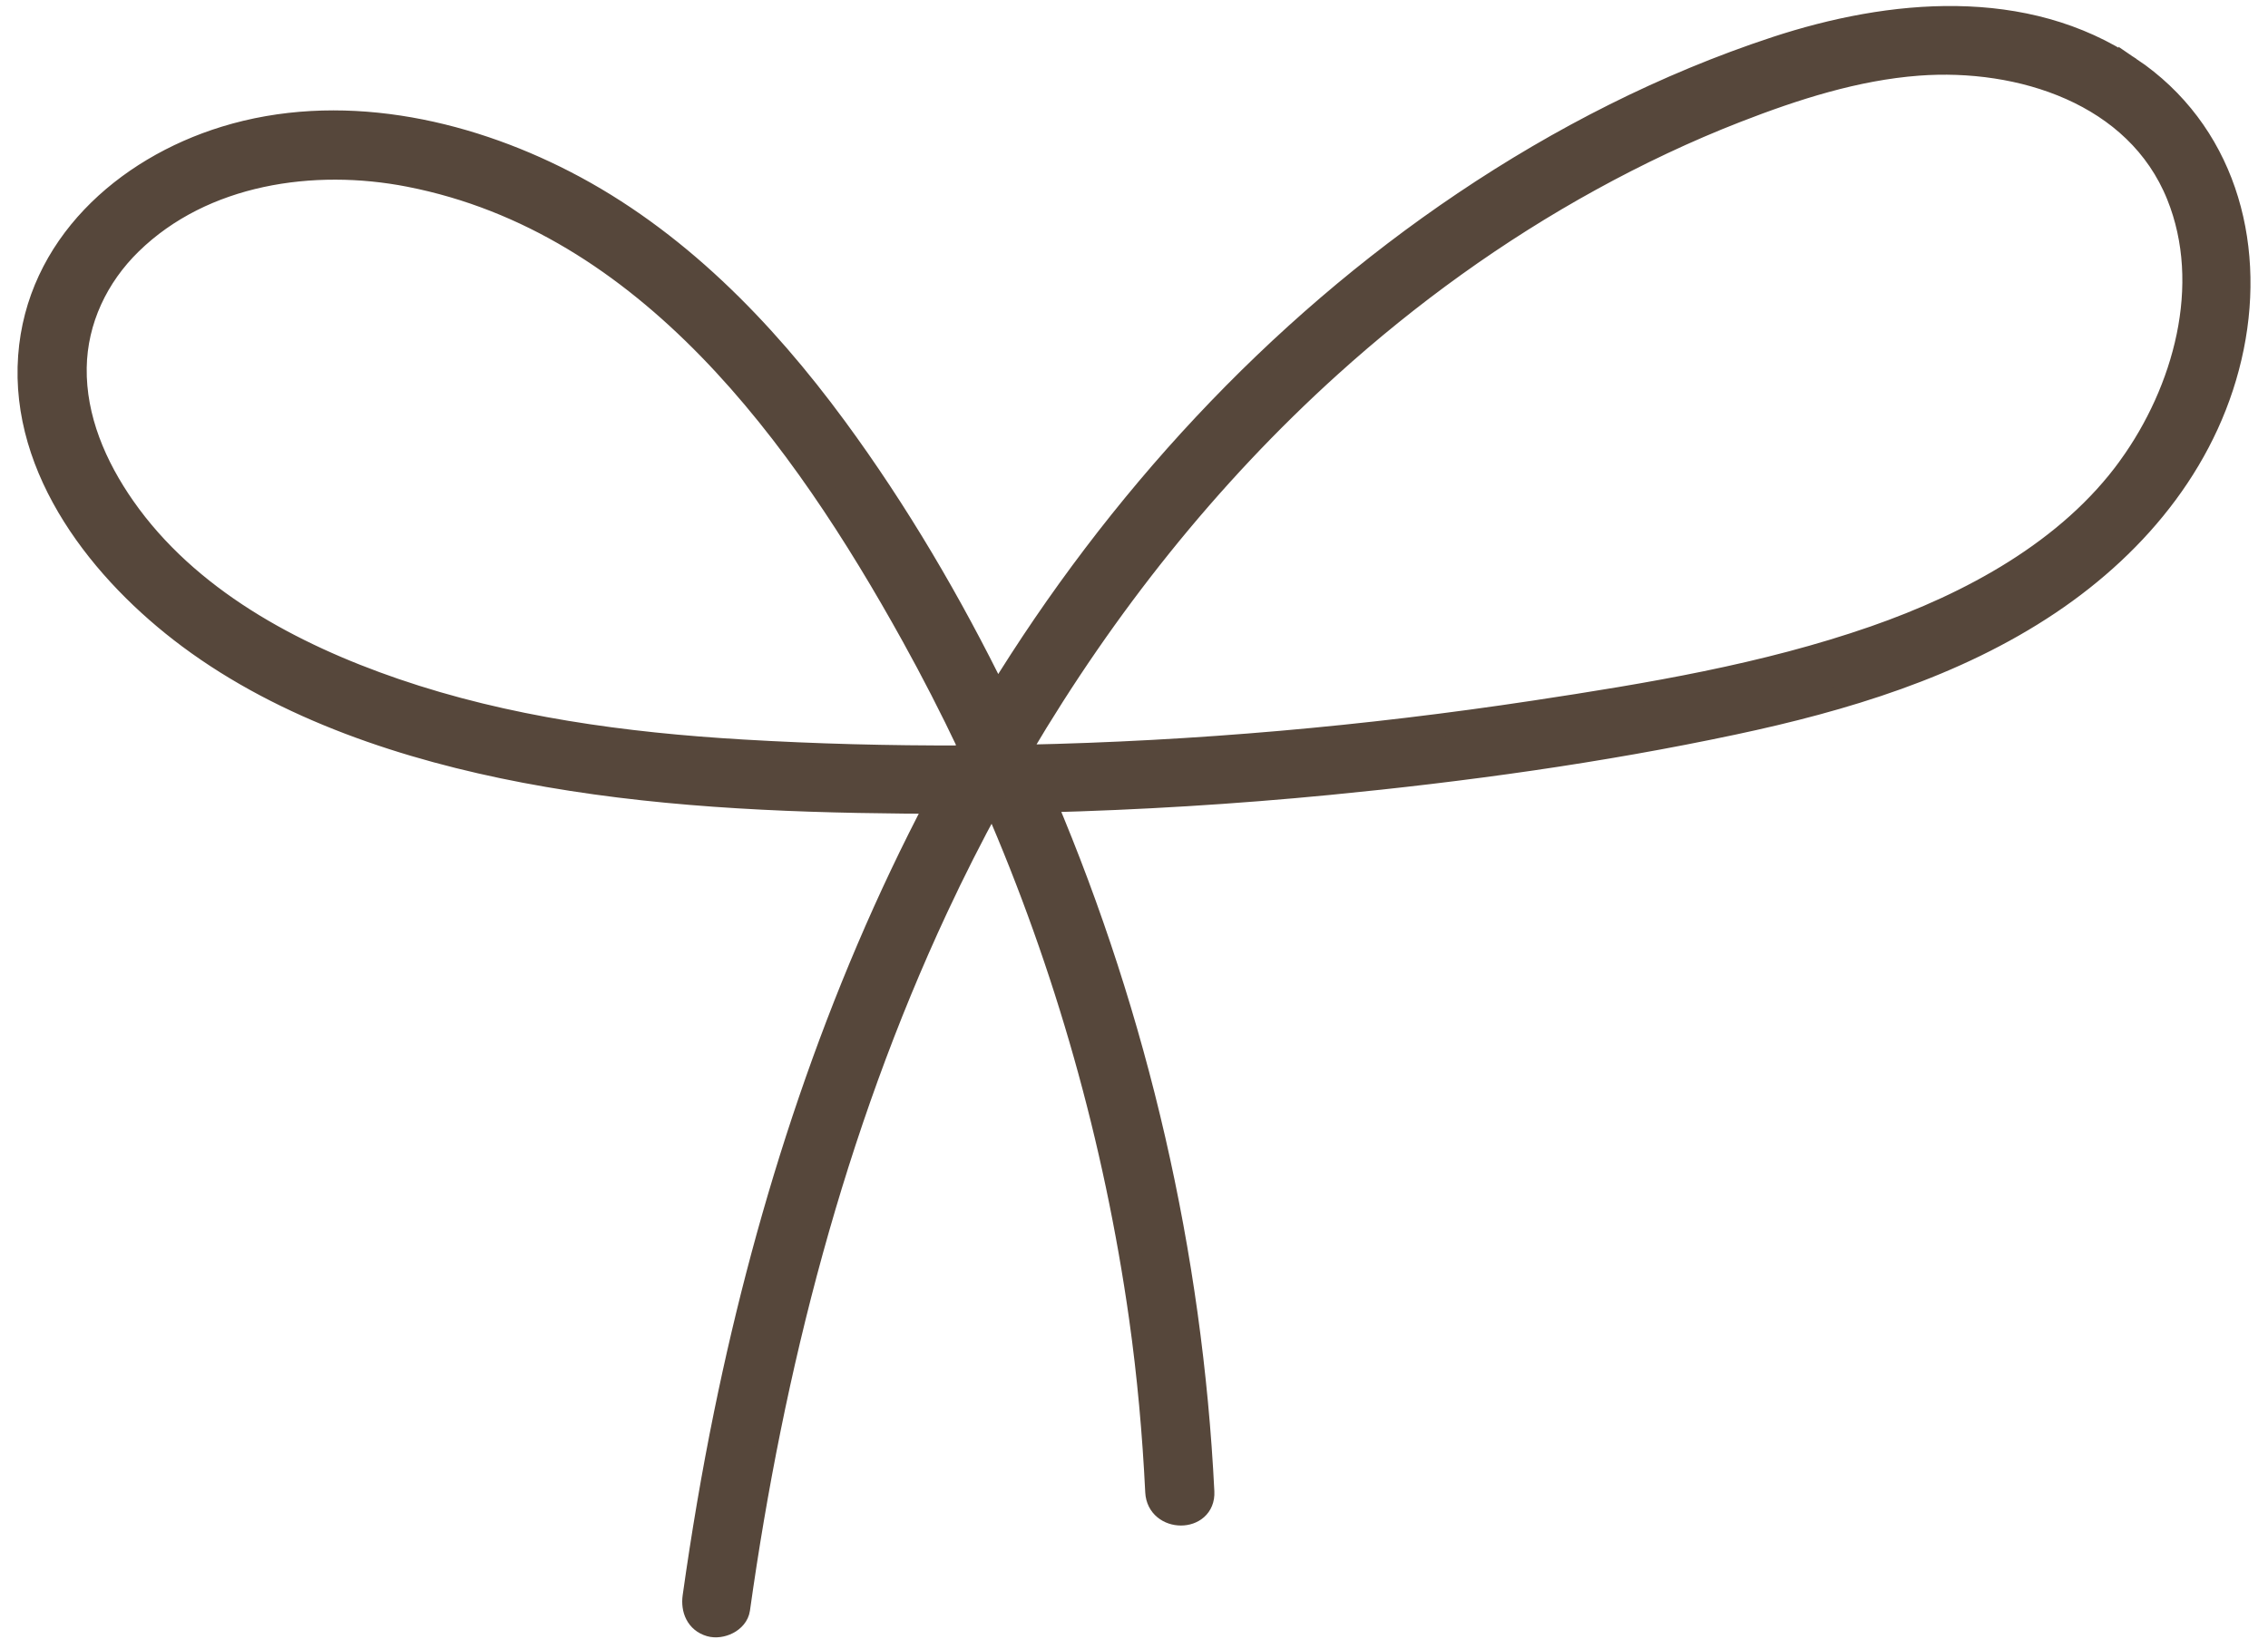 <svg width="99" height="72" viewBox="0 0 99 72" fill="none" xmlns="http://www.w3.org/2000/svg">
<path d="M92.975 2.983C88.391 -0.107 82.517 0.452 77.518 2.096C72.699 3.682 68.108 6.025 63.904 8.854C55.633 14.419 48.749 21.93 43.553 30.41C43.544 30.425 43.535 30.44 43.526 30.455C41.512 26.339 39.177 22.354 36.468 18.668C33.301 14.36 29.468 10.42 24.669 7.947C20.172 5.629 14.759 4.491 9.822 6.01C5.426 7.362 1.641 10.767 1.291 15.559C0.925 20.552 4.46 24.999 8.247 27.82C12.473 30.968 17.784 32.704 22.91 33.681C28.378 34.724 33.969 34.971 39.524 35.021C39.992 35.025 40.459 35.026 40.927 35.027C36.529 43.384 33.552 52.47 31.664 61.708C31.122 64.36 30.672 67.031 30.295 69.712C30.218 70.255 30.428 70.788 31 70.952C31.471 71.087 32.164 70.787 32.241 70.248C33.719 59.716 36.391 49.266 40.904 39.605C41.63 38.051 42.404 36.519 43.226 35.014C43.291 35.014 43.354 35.013 43.419 35.011C46.541 42.178 48.684 49.769 49.78 57.511C50.138 60.037 50.365 62.582 50.49 65.131C50.554 66.423 52.572 66.429 52.508 65.131C51.995 54.757 49.636 44.529 45.586 34.97C49.732 34.862 53.875 34.609 58.004 34.208C63.919 33.633 69.844 32.816 75.66 31.581C80.465 30.561 85.337 29.1 89.451 26.34C93.392 23.699 96.493 19.88 97.45 15.156C98.393 10.505 97.028 5.715 92.975 2.982V2.983ZM32.408 32.785C27.267 32.482 22.11 31.788 17.222 30.111C12.725 28.568 8.193 26.139 5.411 22.159C4.156 20.364 3.251 18.273 3.285 16.05C3.317 13.975 4.233 12.058 5.708 10.619C8.869 7.536 13.68 6.841 17.87 7.661C28.283 9.696 35.007 19.043 39.832 27.745C40.703 29.317 41.524 30.917 42.293 32.54C42.197 32.708 42.101 32.876 42.005 33.045C38.799 33.057 35.596 32.973 32.405 32.785H32.408ZM92.96 20.387C90.309 24.059 86.004 26.366 81.815 27.824C77.033 29.487 71.974 30.327 66.982 31.082C59.637 32.194 52.184 32.859 44.73 33.012C44.705 32.959 44.682 32.907 44.66 32.855C44.63 32.789 44.598 32.723 44.568 32.656C48.218 26.479 52.703 20.815 58.048 15.985C61.519 12.848 65.331 10.095 69.432 7.842C71.489 6.712 73.612 5.704 75.798 4.854C78.337 3.867 80.999 3.01 83.73 2.804C88.171 2.471 93.268 4.063 95.066 8.524C96.651 12.456 95.35 17.073 92.96 20.385V20.387Z" fill="#56473B" stroke="#56473B"/>
</svg>
